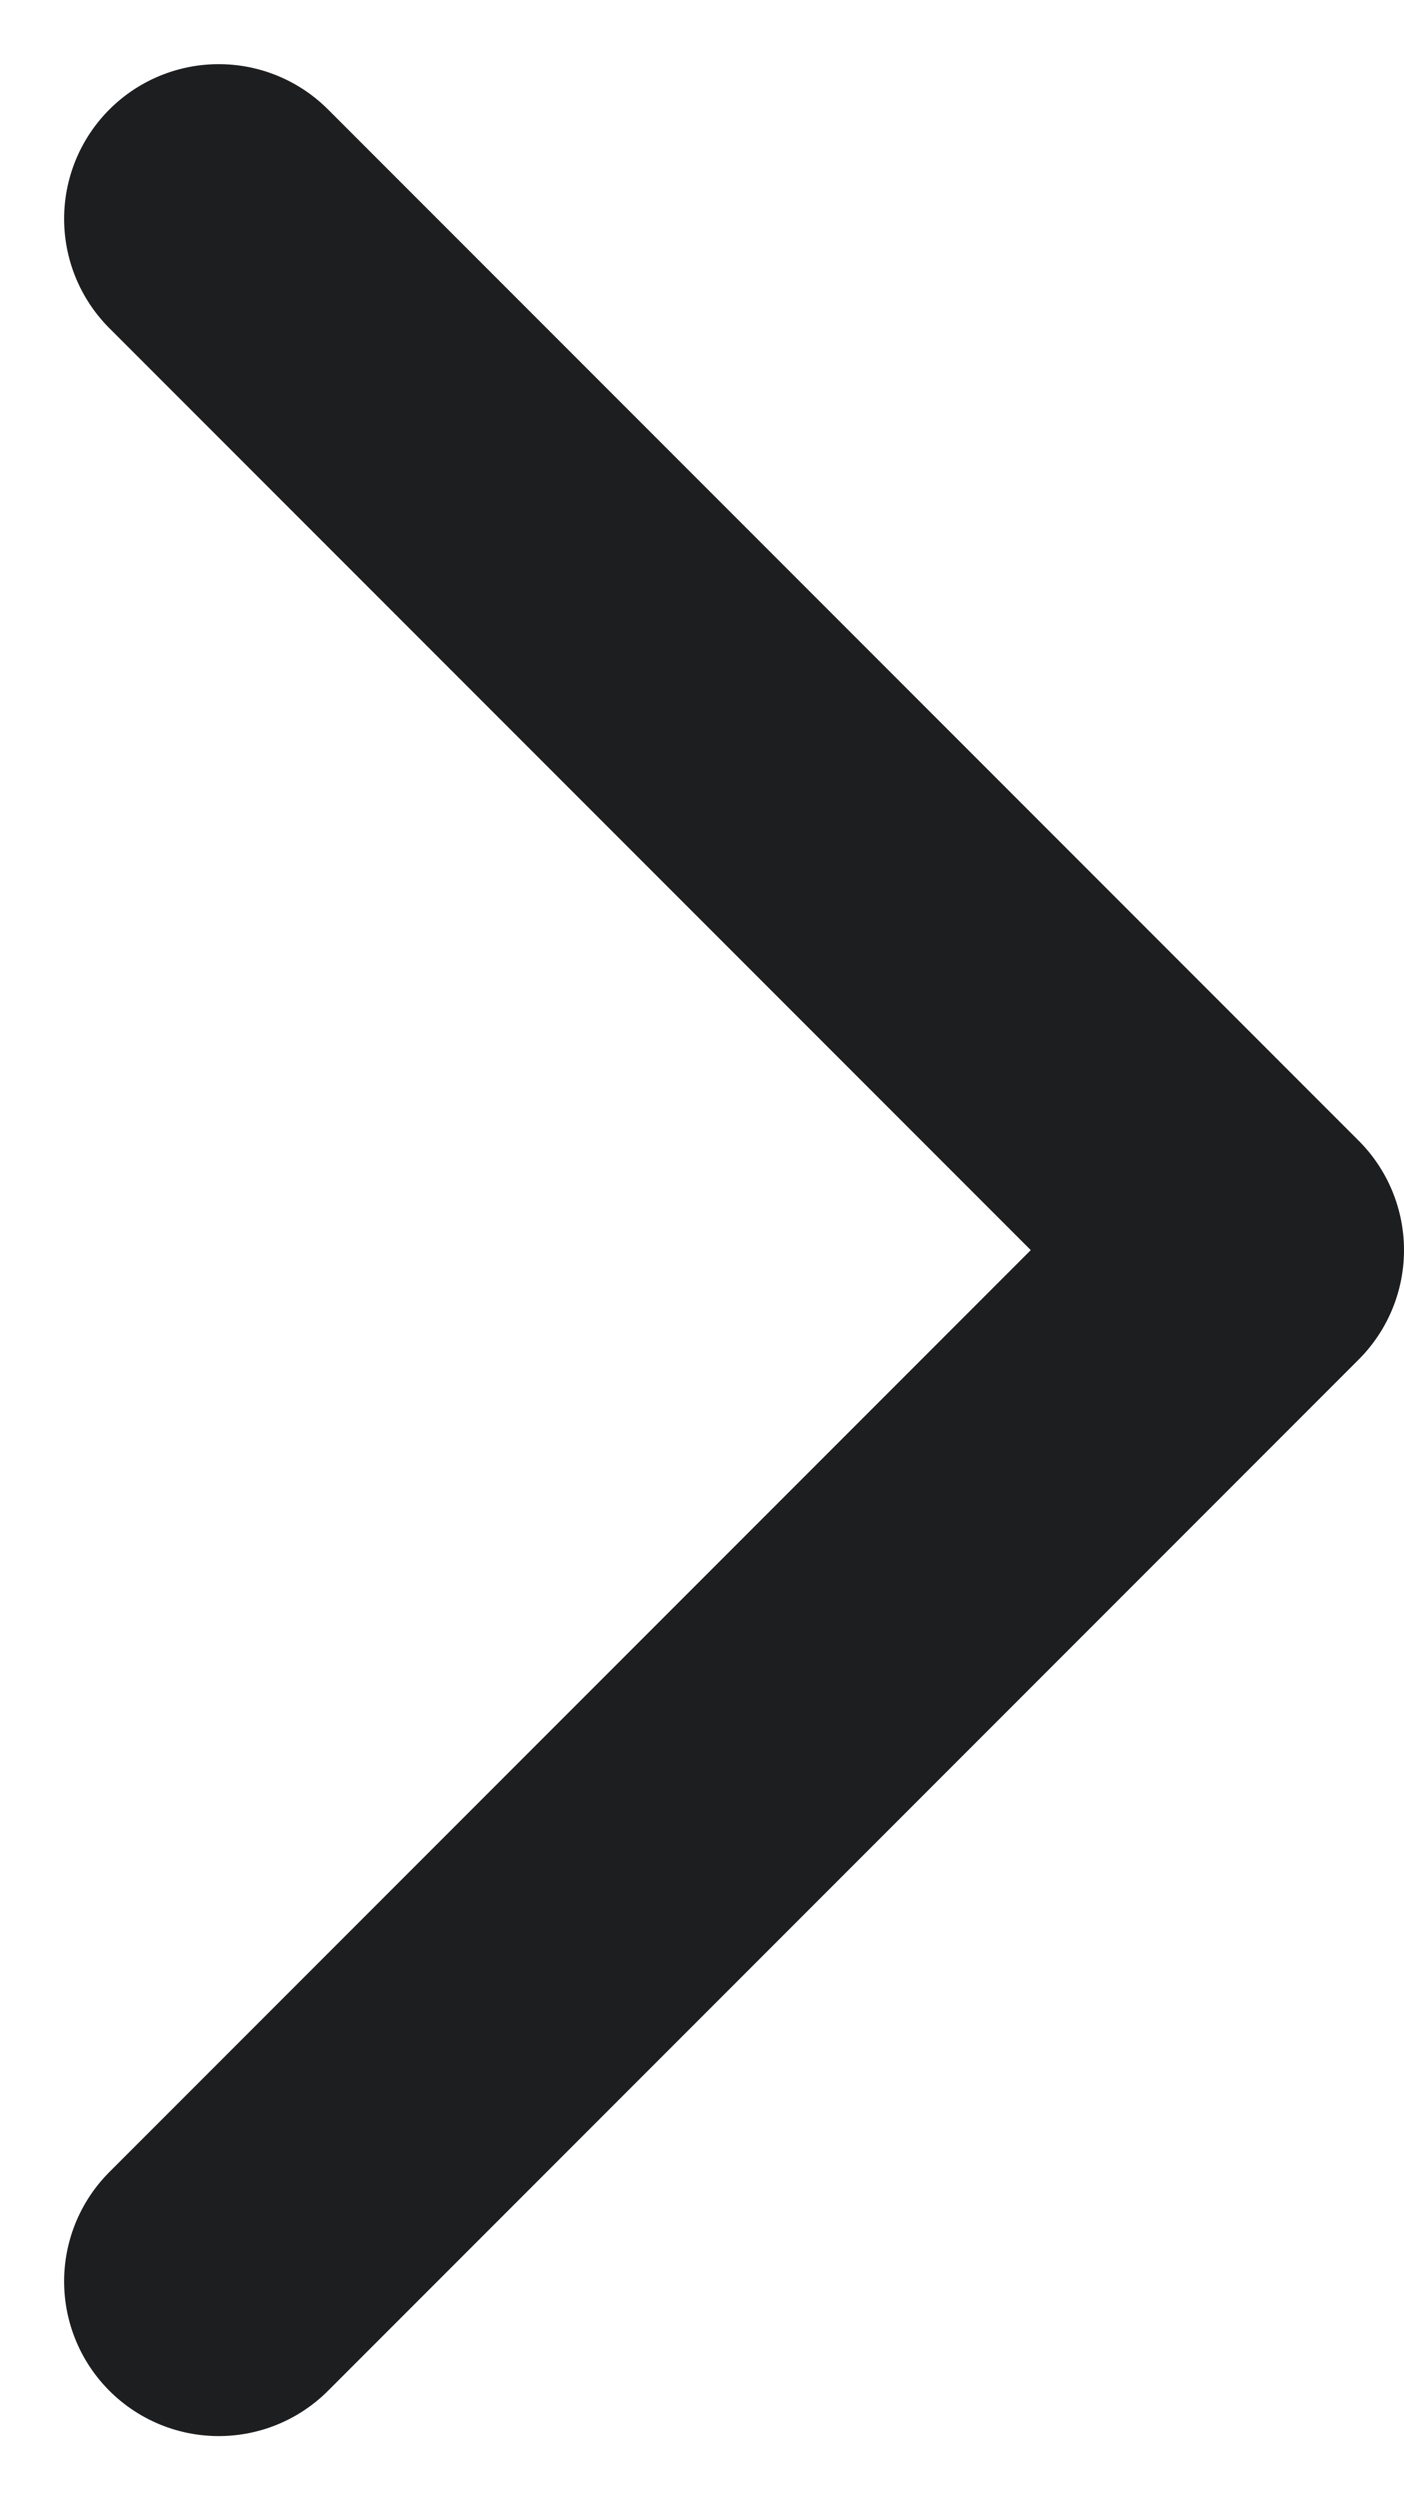 <svg xmlns="http://www.w3.org/2000/svg" width="6.811" height="12.121" viewBox="0 0 6.811 12.121"><defs><style>.a{fill:none;stroke:#1d1e20;stroke-linecap:round;stroke-linejoin:round;stroke-width:1.5px;}</style></defs><path class="a" d="M13.5,19l5-5-5-5" transform="translate(-12.439 -7.939)"/></svg>